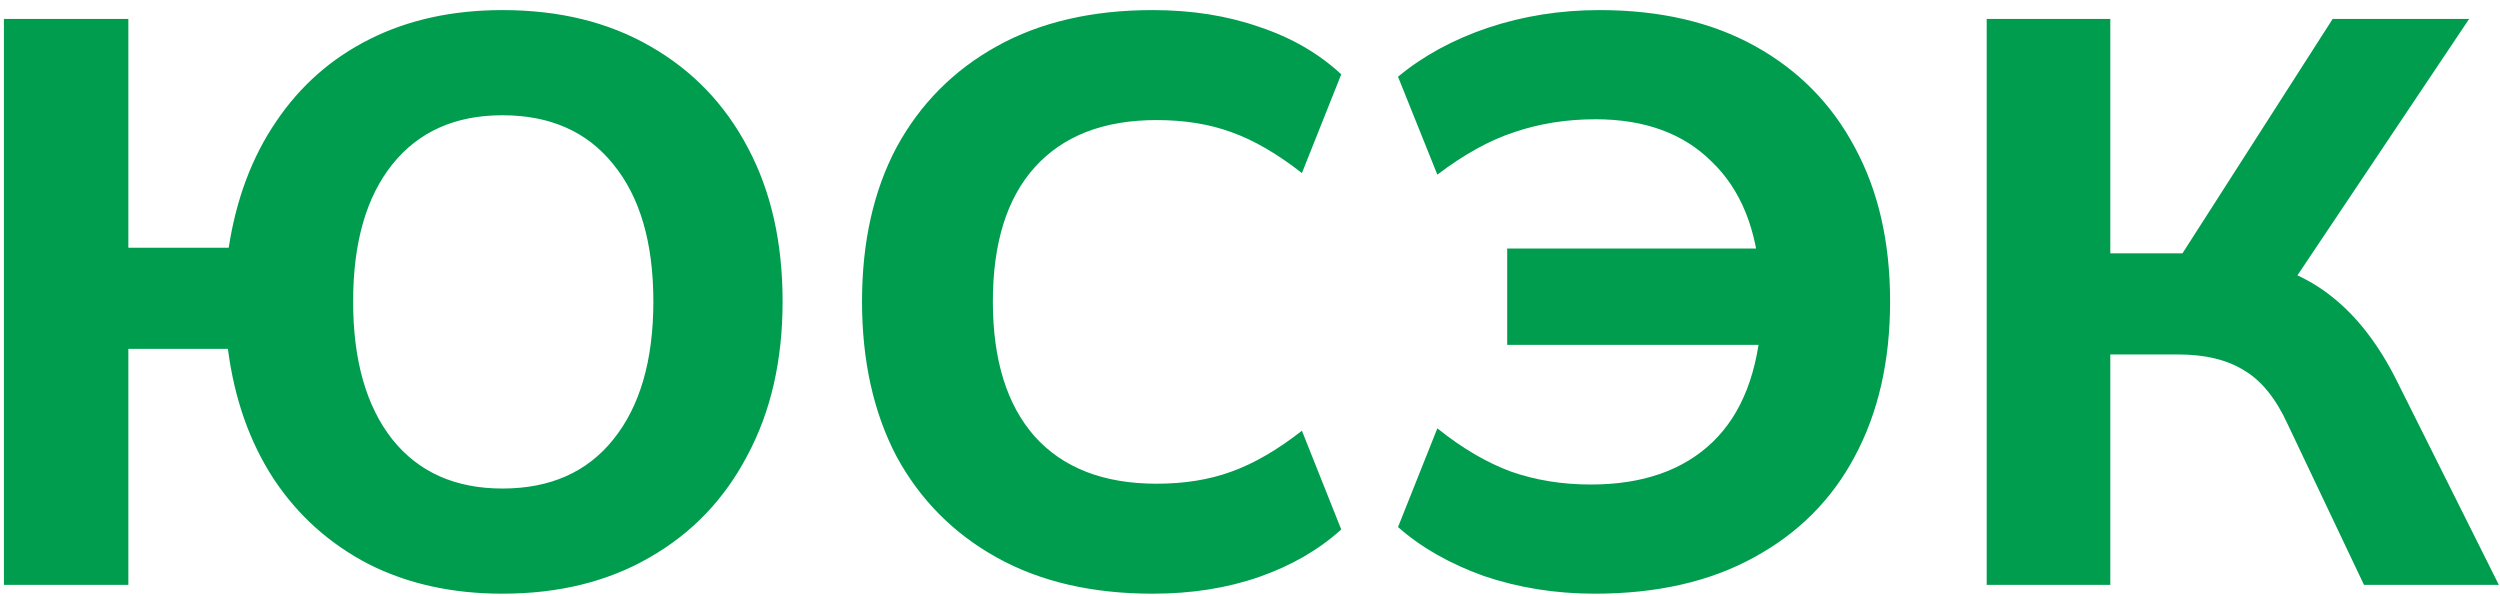 <?xml version="1.0" encoding="UTF-8"?> <svg xmlns="http://www.w3.org/2000/svg" width="218" height="52" viewBox="0 0 218 52" fill="none"> <path d="M43.813 51.77C39.427 51.77 35.53 50.907 32.123 49.18C28.717 47.407 25.963 44.933 23.863 41.76C21.763 38.54 20.433 34.76 19.873 30.42H11.193V51H0.343V1.65H11.193V21.6H19.943C20.597 17.353 21.973 13.69 24.073 10.61C26.173 7.483 28.903 5.08 32.263 3.4C35.623 1.72 39.473 0.88 43.813 0.88C48.76 0.88 53.053 1.93 56.693 4.03C60.38 6.13 63.227 9.093 65.233 12.92C67.24 16.7 68.243 21.157 68.243 26.29C68.243 31.423 67.217 35.903 65.163 39.73C63.157 43.557 60.31 46.52 56.623 48.62C52.983 50.72 48.713 51.77 43.813 51.77ZM43.813 42.6C47.967 42.6 51.187 41.177 53.473 38.33C55.807 35.437 56.973 31.423 56.973 26.29C56.973 21.157 55.807 17.167 53.473 14.32C51.187 11.473 47.967 10.05 43.813 10.05C39.707 10.05 36.51 11.473 34.223 14.32C31.937 17.167 30.793 21.157 30.793 26.29C30.793 31.423 31.937 35.437 34.223 38.33C36.51 41.177 39.707 42.6 43.813 42.6ZM100.507 51.77C95.234 51.77 90.707 50.72 86.927 48.62C83.147 46.52 80.231 43.58 78.177 39.8C76.171 35.973 75.168 31.47 75.168 26.29C75.168 21.11 76.171 16.63 78.177 12.85C80.231 9.07 83.147 6.13 86.927 4.03C90.707 1.93 95.234 0.88 100.507 0.88C103.914 0.88 107.017 1.37 109.817 2.35C112.617 3.283 114.997 4.66 116.957 6.48L113.527 15.09C111.381 13.41 109.327 12.22 107.367 11.52C105.454 10.82 103.284 10.47 100.857 10.47C96.237 10.47 92.691 11.847 90.218 14.6C87.791 17.307 86.578 21.203 86.578 26.29C86.578 31.377 87.791 35.297 90.218 38.05C92.691 40.803 96.237 42.18 100.857 42.18C103.284 42.18 105.454 41.83 107.367 41.13C109.327 40.43 111.381 39.24 113.527 37.56L116.957 46.17C114.997 47.943 112.617 49.32 109.817 50.3C107.017 51.28 103.914 51.77 100.507 51.77ZM139.057 51.77C135.651 51.77 132.431 51.257 129.397 50.23C126.411 49.157 123.914 47.733 121.907 45.96L125.337 37.35C127.484 39.077 129.631 40.337 131.777 41.13C133.924 41.877 136.234 42.25 138.707 42.25C143.234 42.25 146.781 41.013 149.347 38.54C151.914 36.067 153.337 32.38 153.617 27.48L156.417 30.07H131.427V21.67H156.207L153.477 24.47C153.197 19.99 151.797 16.537 149.277 14.11C146.804 11.637 143.421 10.4 139.127 10.4C136.607 10.4 134.251 10.773 132.057 11.52C129.911 12.22 127.671 13.457 125.337 15.23L121.907 6.69C124.101 4.87 126.714 3.447 129.747 2.42C132.827 1.393 136.071 0.88 139.477 0.88C144.751 0.88 149.277 1.93 153.057 4.03C156.837 6.13 159.731 9.07 161.737 12.85C163.791 16.63 164.817 21.11 164.817 26.29C164.817 31.47 163.791 35.973 161.737 39.8C159.731 43.58 156.791 46.52 152.917 48.62C149.091 50.72 144.471 51.77 139.057 51.77ZM173.239 51V1.65H184.019V22.09H191.439L189.549 23.28L203.409 1.65H215.309L199.419 25.38L195.149 22.44C198.463 23 201.193 24.143 203.339 25.87C205.533 27.597 207.423 30.047 209.009 33.22L217.899 51H206.139L199.489 37C198.463 34.76 197.203 33.197 195.709 32.31C194.216 31.377 192.303 30.91 189.969 30.91H184.019V51H173.239Z" fill="#009D4F"></path> </svg> 